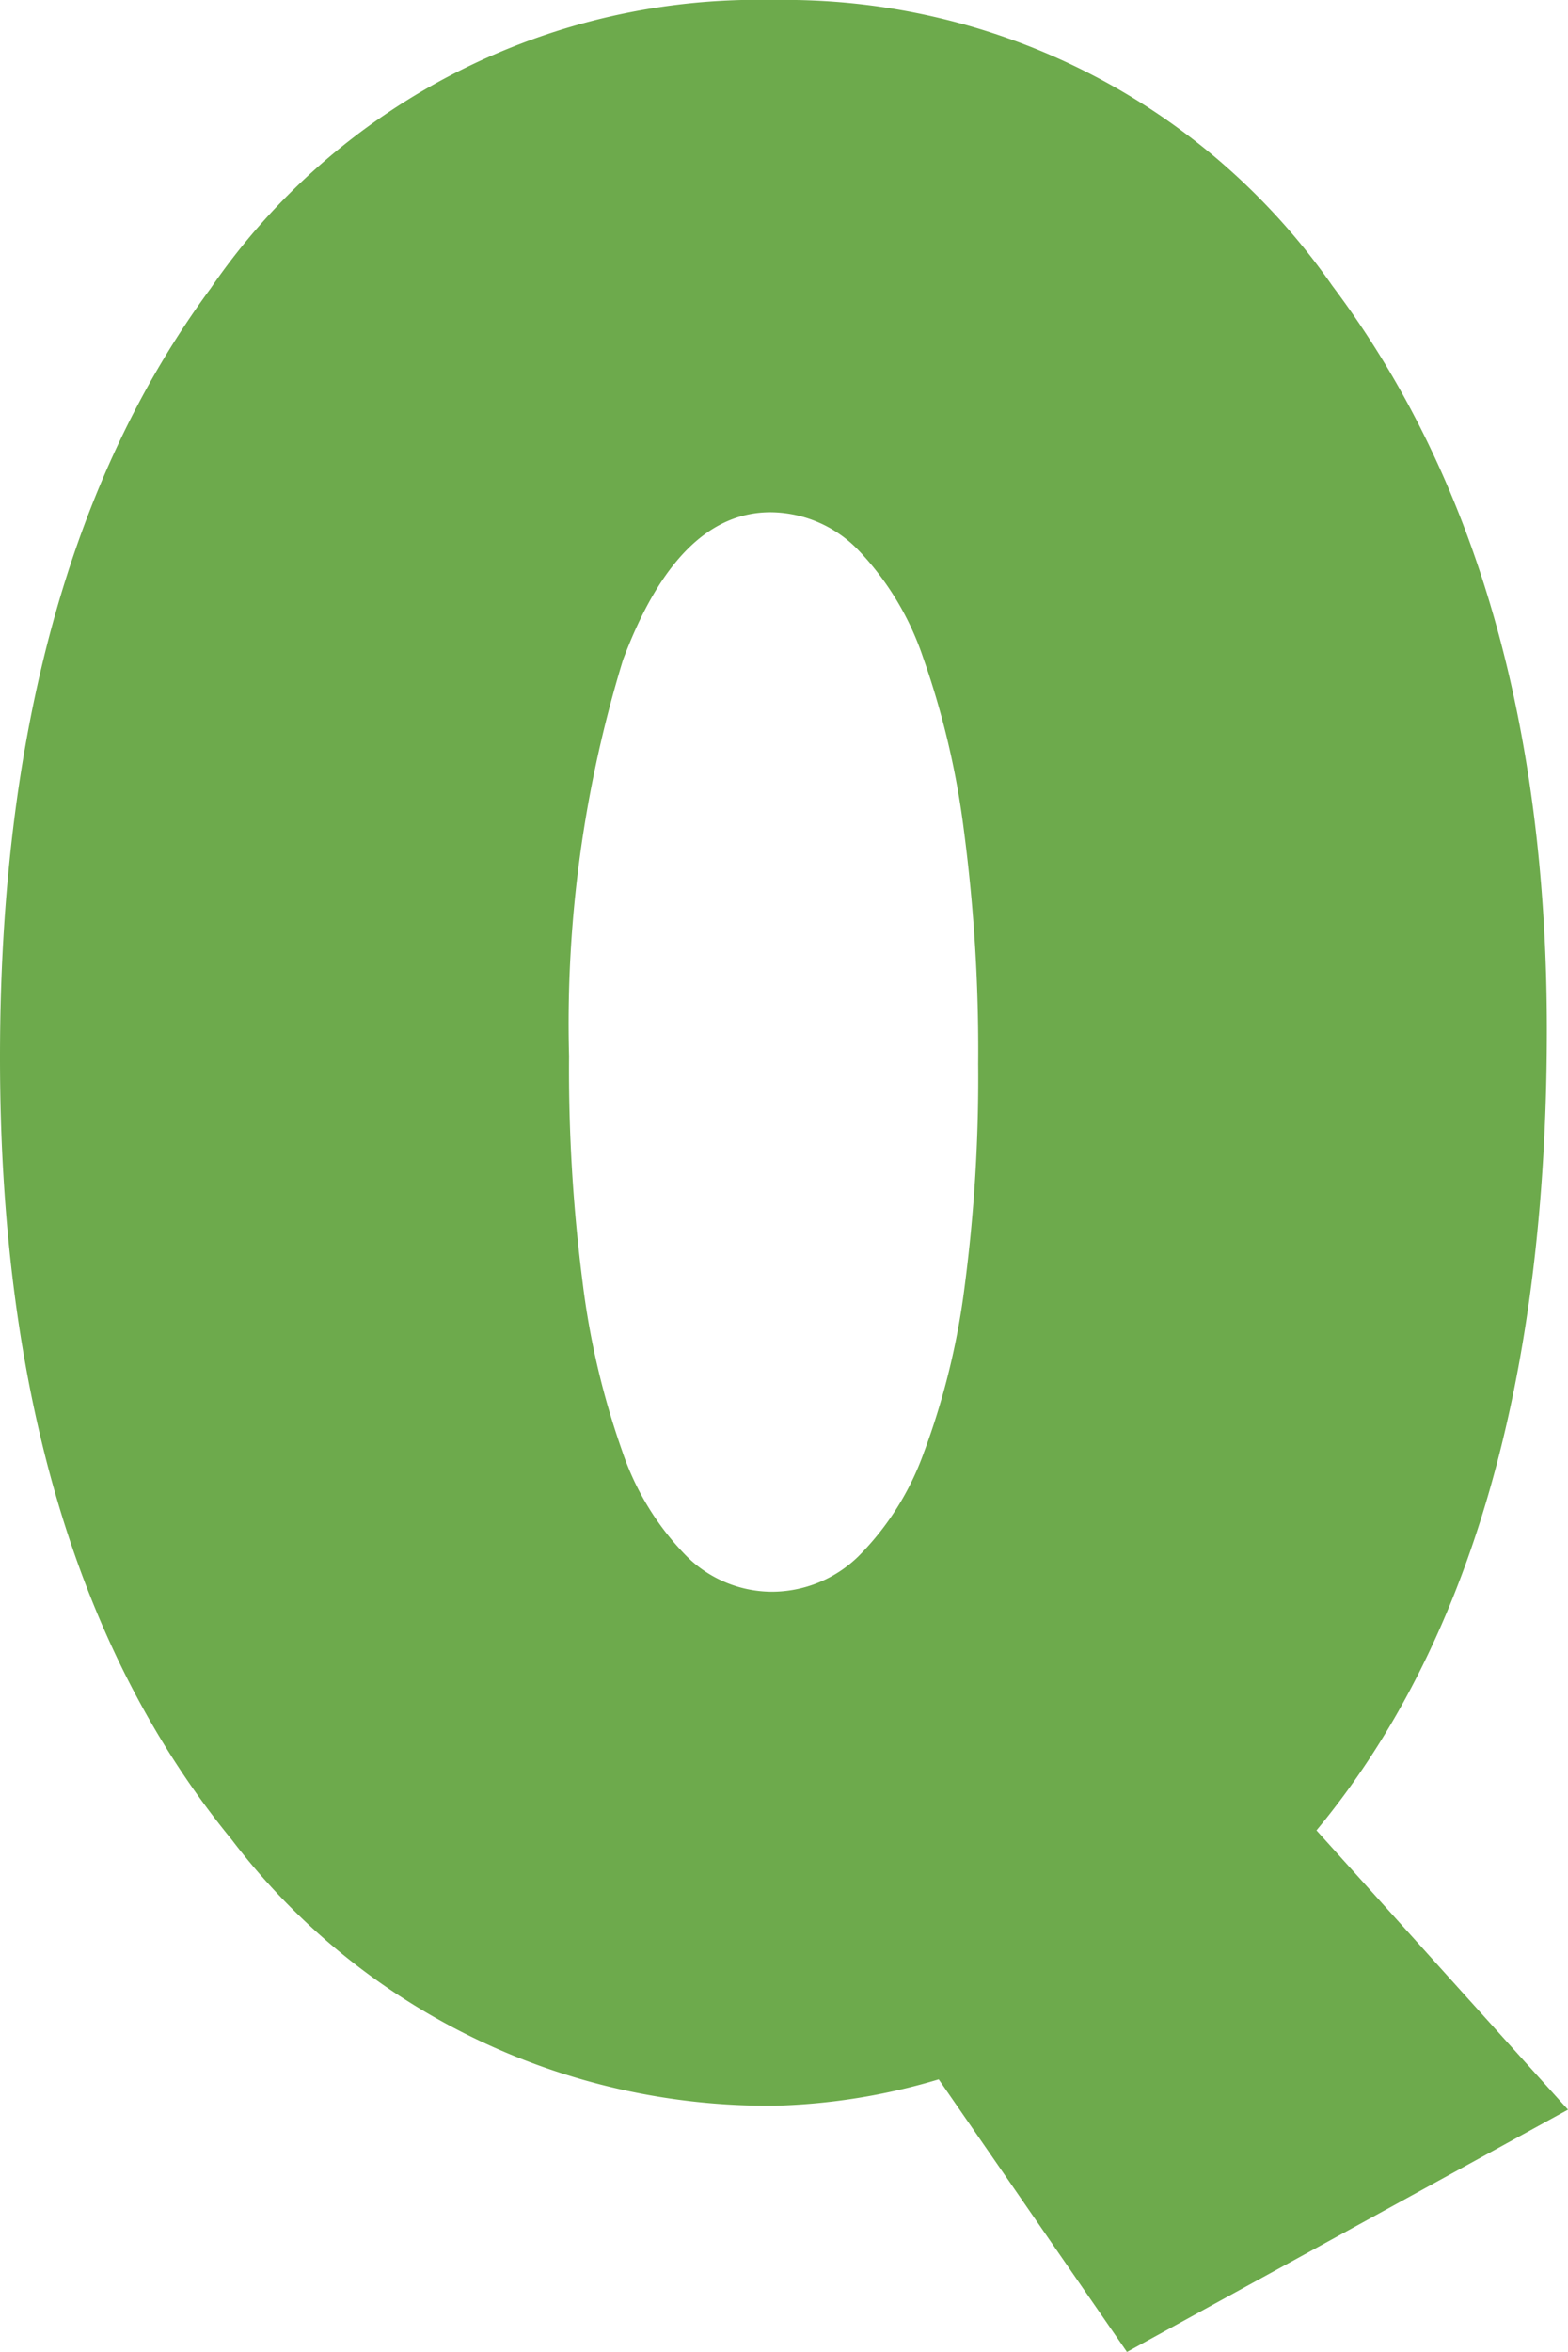 <svg xmlns="http://www.w3.org/2000/svg" width="22.099" height="33.139" viewBox="0 0 22.099 33.139">
  <path id="qa_q" d="M23.379.557,17.163,3.971,14.51.13a8.8,8.8,0,0,1-2.3.371A9.5,9.5,0,0,1,4.546-3.247Q1.28-7.236,1.28-14.269q0-6.81,2.969-10.836a9.349,9.349,0,0,1,7.941-4.063,9.4,9.4,0,0,1,7.867,4.026q3.024,4.026,3.024,10.483,0,7.366-3.247,11.281ZM15.066-14.176a23.708,23.708,0,0,0-.2-3.284,11.732,11.732,0,0,0-.575-2.44,4.062,4.062,0,0,0-.918-1.521,1.732,1.732,0,0,0-1.234-.529q-1.3,0-2.078,2.078A17.5,17.5,0,0,0,9.3-14.287,23.5,23.5,0,0,0,9.491-11.1a11.221,11.221,0,0,0,.557,2.375,3.876,3.876,0,0,0,.9,1.475,1.711,1.711,0,0,0,1.206.51,1.748,1.748,0,0,0,1.225-.5A3.954,3.954,0,0,0,14.3-8.7a10.416,10.416,0,0,0,.575-2.338A22.523,22.523,0,0,0,15.066-14.176Z" transform="translate(-1.28 29.168)" fill="#6daa4c"/>
</svg>
